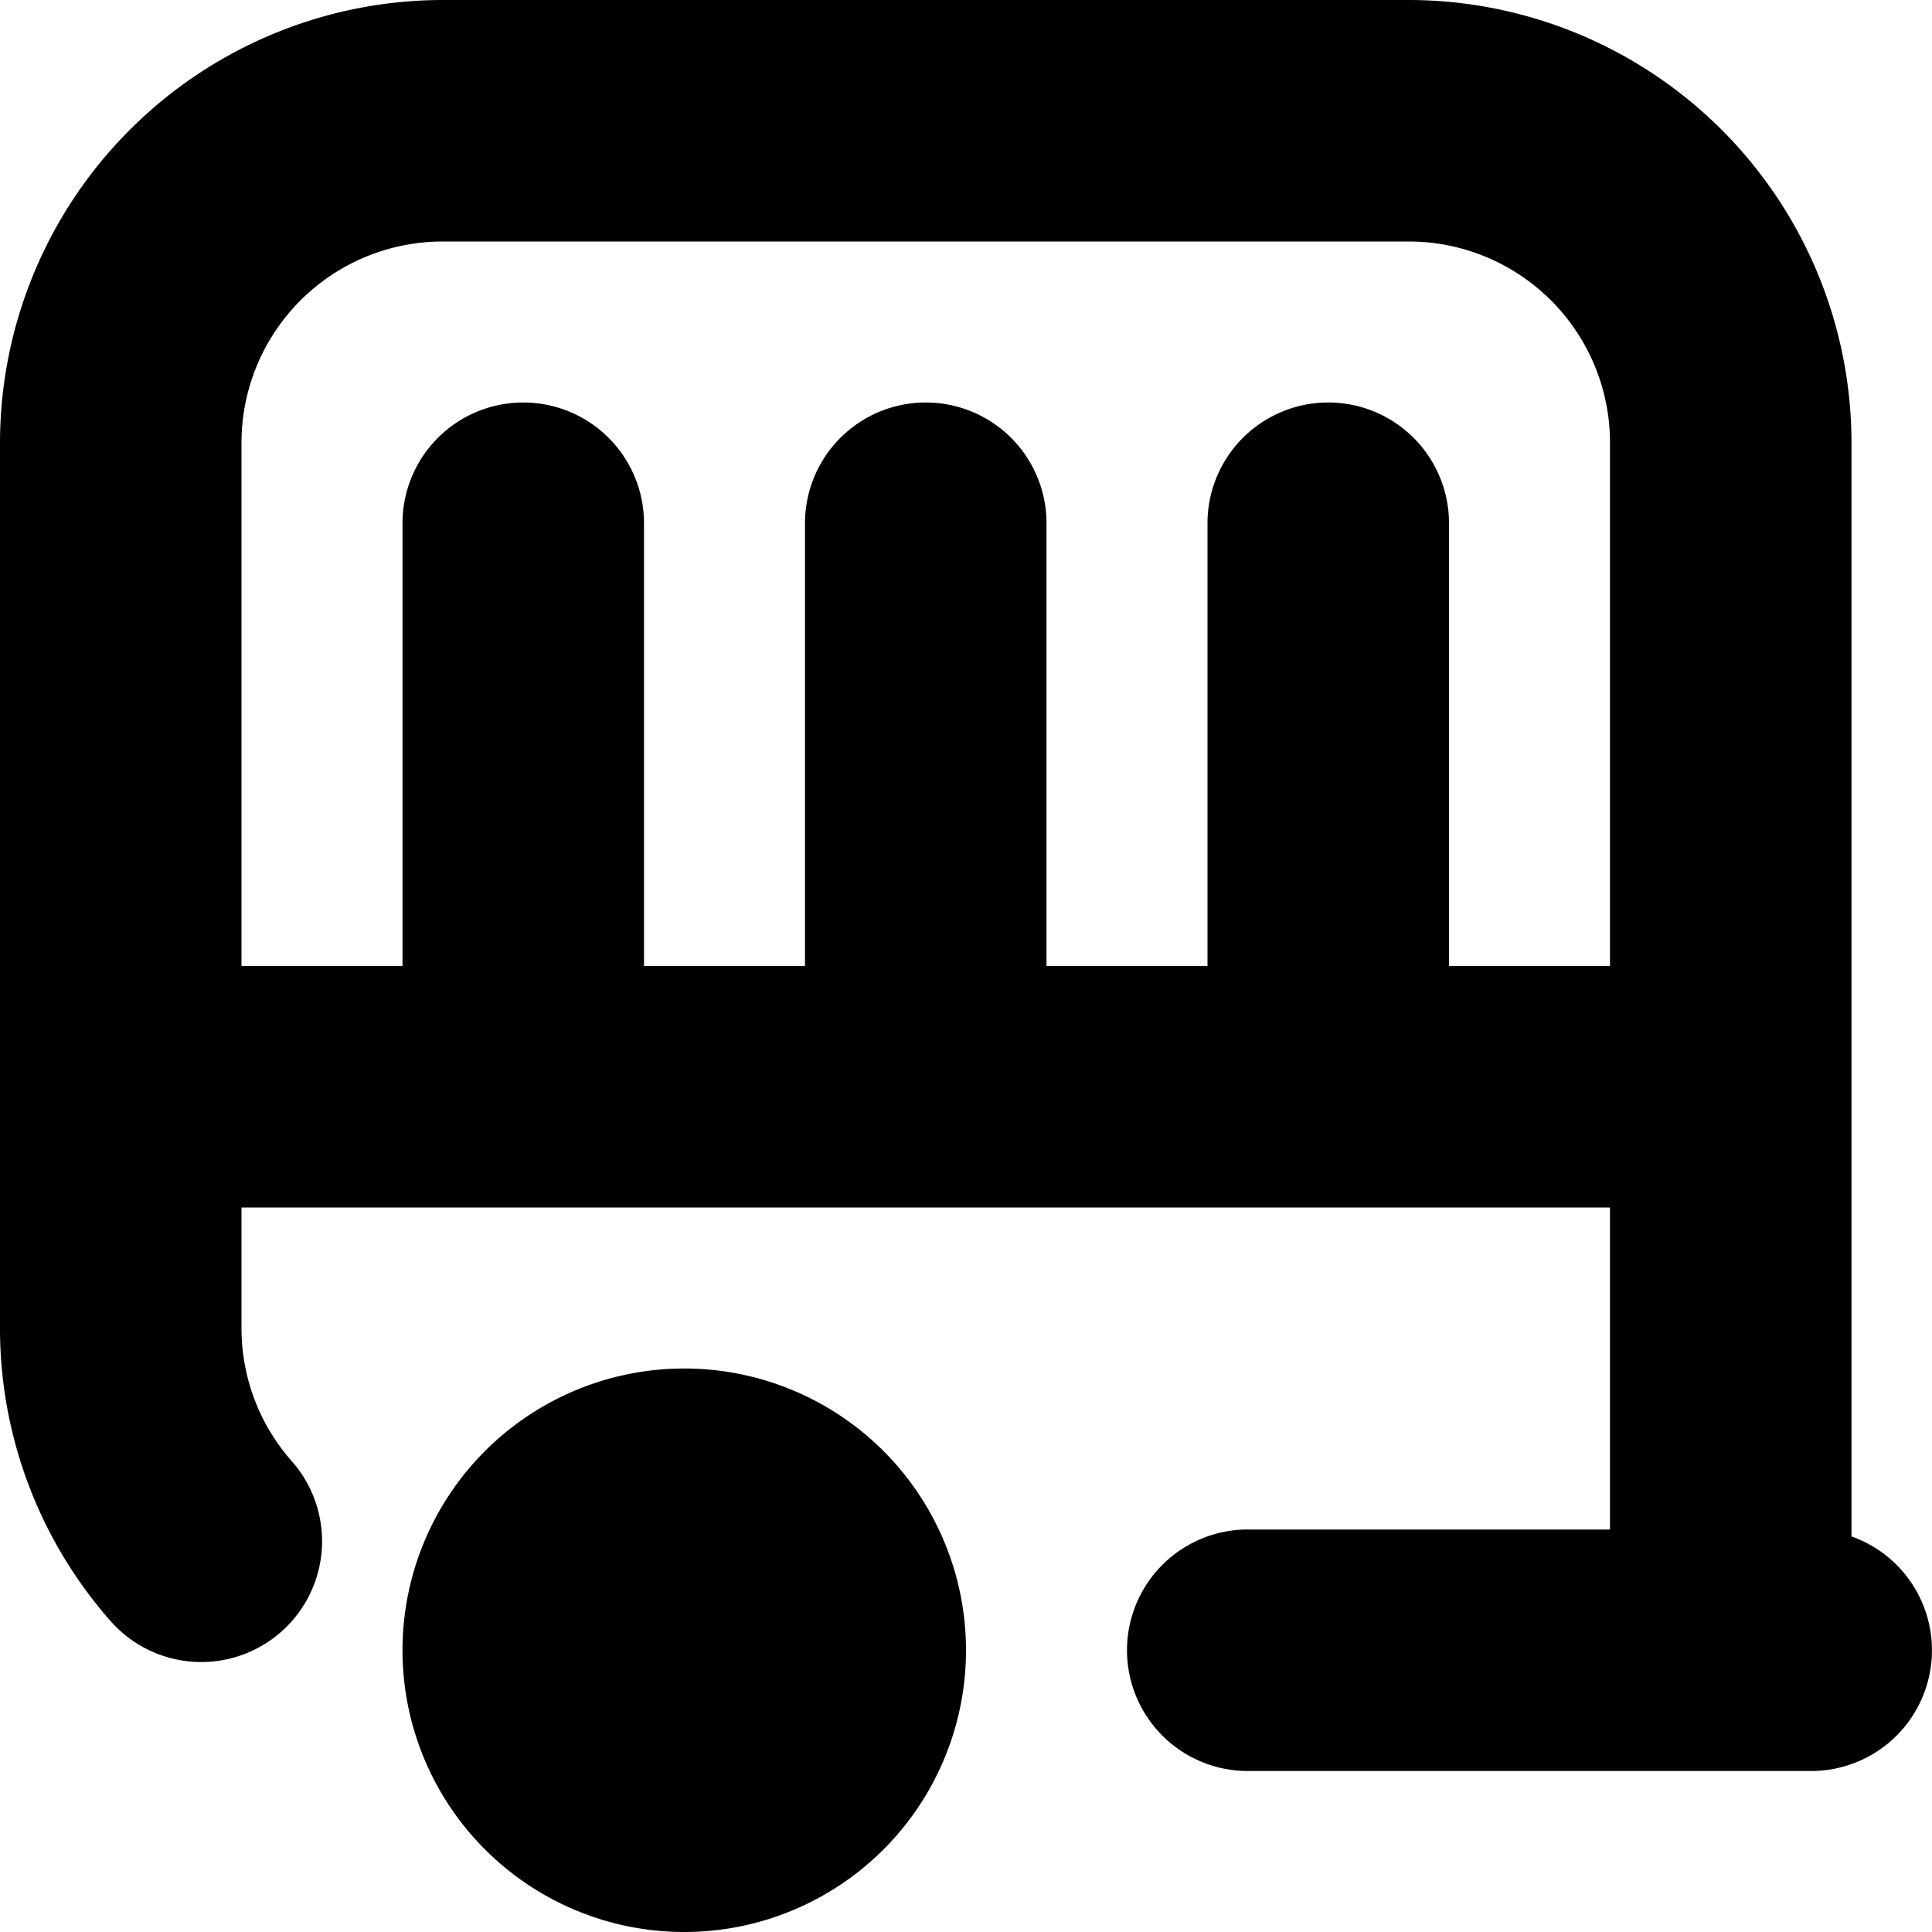 <?xml version="1.0" encoding="UTF-8"?>
<svg xmlns="http://www.w3.org/2000/svg" id="Layer_1" data-name="Layer 1" viewBox="0 0 24 24" width="512" height="512"><path d="M23,19.086V5.5A5.506,5.506,0,0,0,17.5,0H5.5A5.506,5.506,0,0,0,0,5.5v11a5.5,5.5,0,0,0,1.375,3.639,1.5,1.5,0,0,0,2.25-1.987A2.493,2.493,0,0,1,3,16.5V15H20v4H15.5a1.5,1.5,0,0,0,0,3h7A1.5,1.5,0,0,0,23,19.086ZM18,12V6.5a1.5,1.5,0,0,0-3,0V12H13V6.5a1.5,1.5,0,0,0-3,0V12H8V6.5a1.5,1.5,0,0,0-3,0V12H3V5.5A2.5,2.5,0,0,1,5.5,3h12A2.5,2.5,0,0,1,20,5.5V12Zm-6,8.5a3.5,3.5,0,0,1-7,0A3.5,3.5,0,0,1,12,20.5Z"/></svg>
